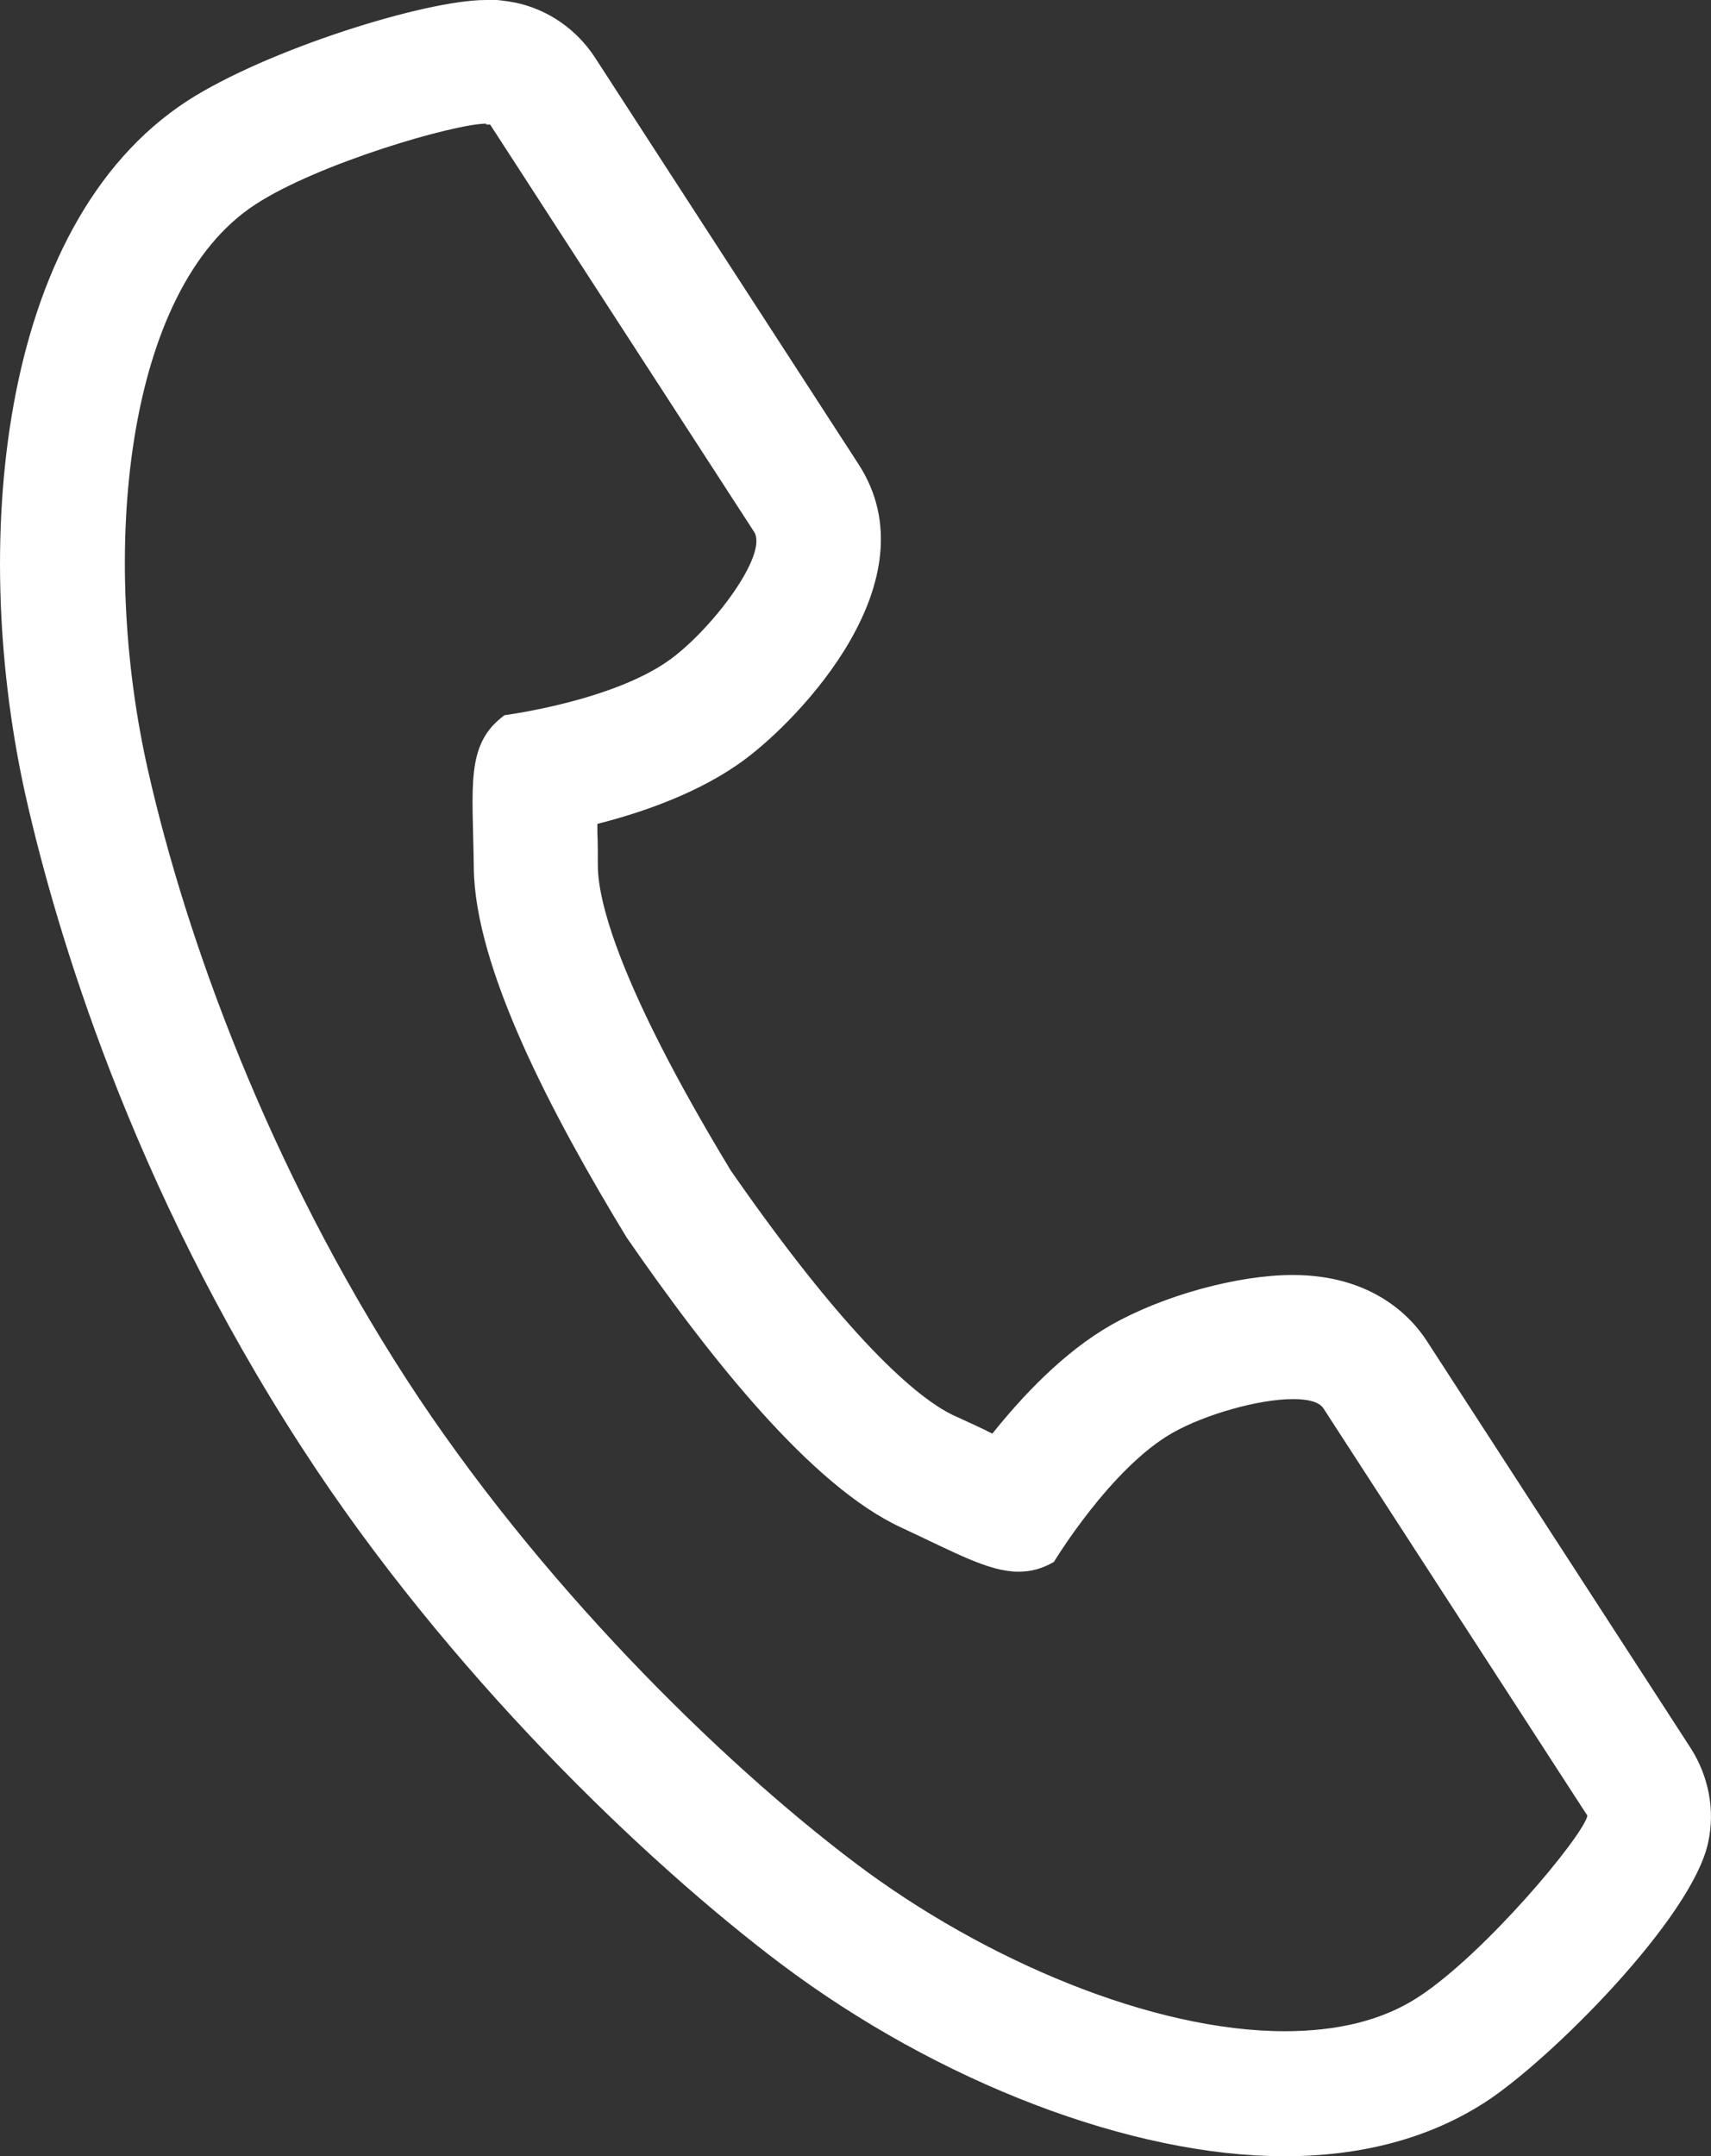 <?xml version="1.0" encoding="UTF-8"?><svg id="_レイヤー_2" xmlns="http://www.w3.org/2000/svg" width="36.69" height="46.22" viewBox="0 0 36.69 46.22"><rect x="0" y="0" width="36.69" height="46.22" fill="#333333" stroke="none"/><defs><style>.cls-1{fill:#fff;stroke-width:0px;}</style></defs><g id="contents"><path class="cls-1" d="M10.42,2.67s.06,0,.09,0c0,0,1.24,1.91,1.51,2.33l4.15,6.4c.31.48-.88,2.06-1.79,2.73-1.23.9-3.56,1.2-3.56,1.2-.85.62-.68,1.52-.66,3.27.02,2.15,1.68,5.3,3.28,7.93,1.75,2.53,3.95,5.33,5.9,6.22,1.14.53,1.86.94,2.5.94.26,0,.5-.06.76-.21,0,0,1.22-2.02,2.55-2.77.69-.39,1.84-.72,2.58-.72.32,0,.56.06.65.2l4.15,6.4c.27.42,1.51,2.33,1.51,2.33-.1.45-2.21,2.97-3.63,3.89-.78.51-1.76.73-2.86.73-2.84,0-6.44-1.52-9.19-3.59-2.96-2.23-6.85-6.08-9.64-10.38-2.96-4.57-4.72-9.42-5.54-13.03-1.06-4.64-.51-10.34,2.3-12.16,1.35-.88,4.27-1.73,4.95-1.73M10.42,0c-1.31,0-4.71,1.07-6.4,2.16C-.09,4.83-.65,11.8.57,17.15c.63,2.76,2.23,8.23,5.91,13.89,3.11,4.8,7.35,8.86,10.27,11.06,3.38,2.54,7.52,4.12,10.79,4.12,1.67,0,3.12-.39,4.31-1.16,1.39-.9,4.44-3.95,4.78-5.57.15-.69.01-1.41-.37-2.01l-1.51-2.33-4.15-6.4c-.34-.53-1.18-1.42-2.88-1.42-1.18,0-2.78.44-3.89,1.07-1.02.58-1.91,1.53-2.55,2.33-.06-.03-.11-.05-.16-.08-.21-.1-.43-.2-.67-.31-.62-.29-2.07-1.35-4.78-5.25-2.46-4.06-2.84-5.82-2.85-6.51,0-.26,0-.51-.01-.74,0-.06,0-.12,0-.18.99-.25,2.22-.68,3.16-1.38,1.15-.85,4.06-3.83,2.44-6.33l-4.15-6.4-1.51-2.33c-.39-.59-.99-1.01-1.68-1.16-.21-.04-.42-.07-.64-.07h0Z"/></g></svg>